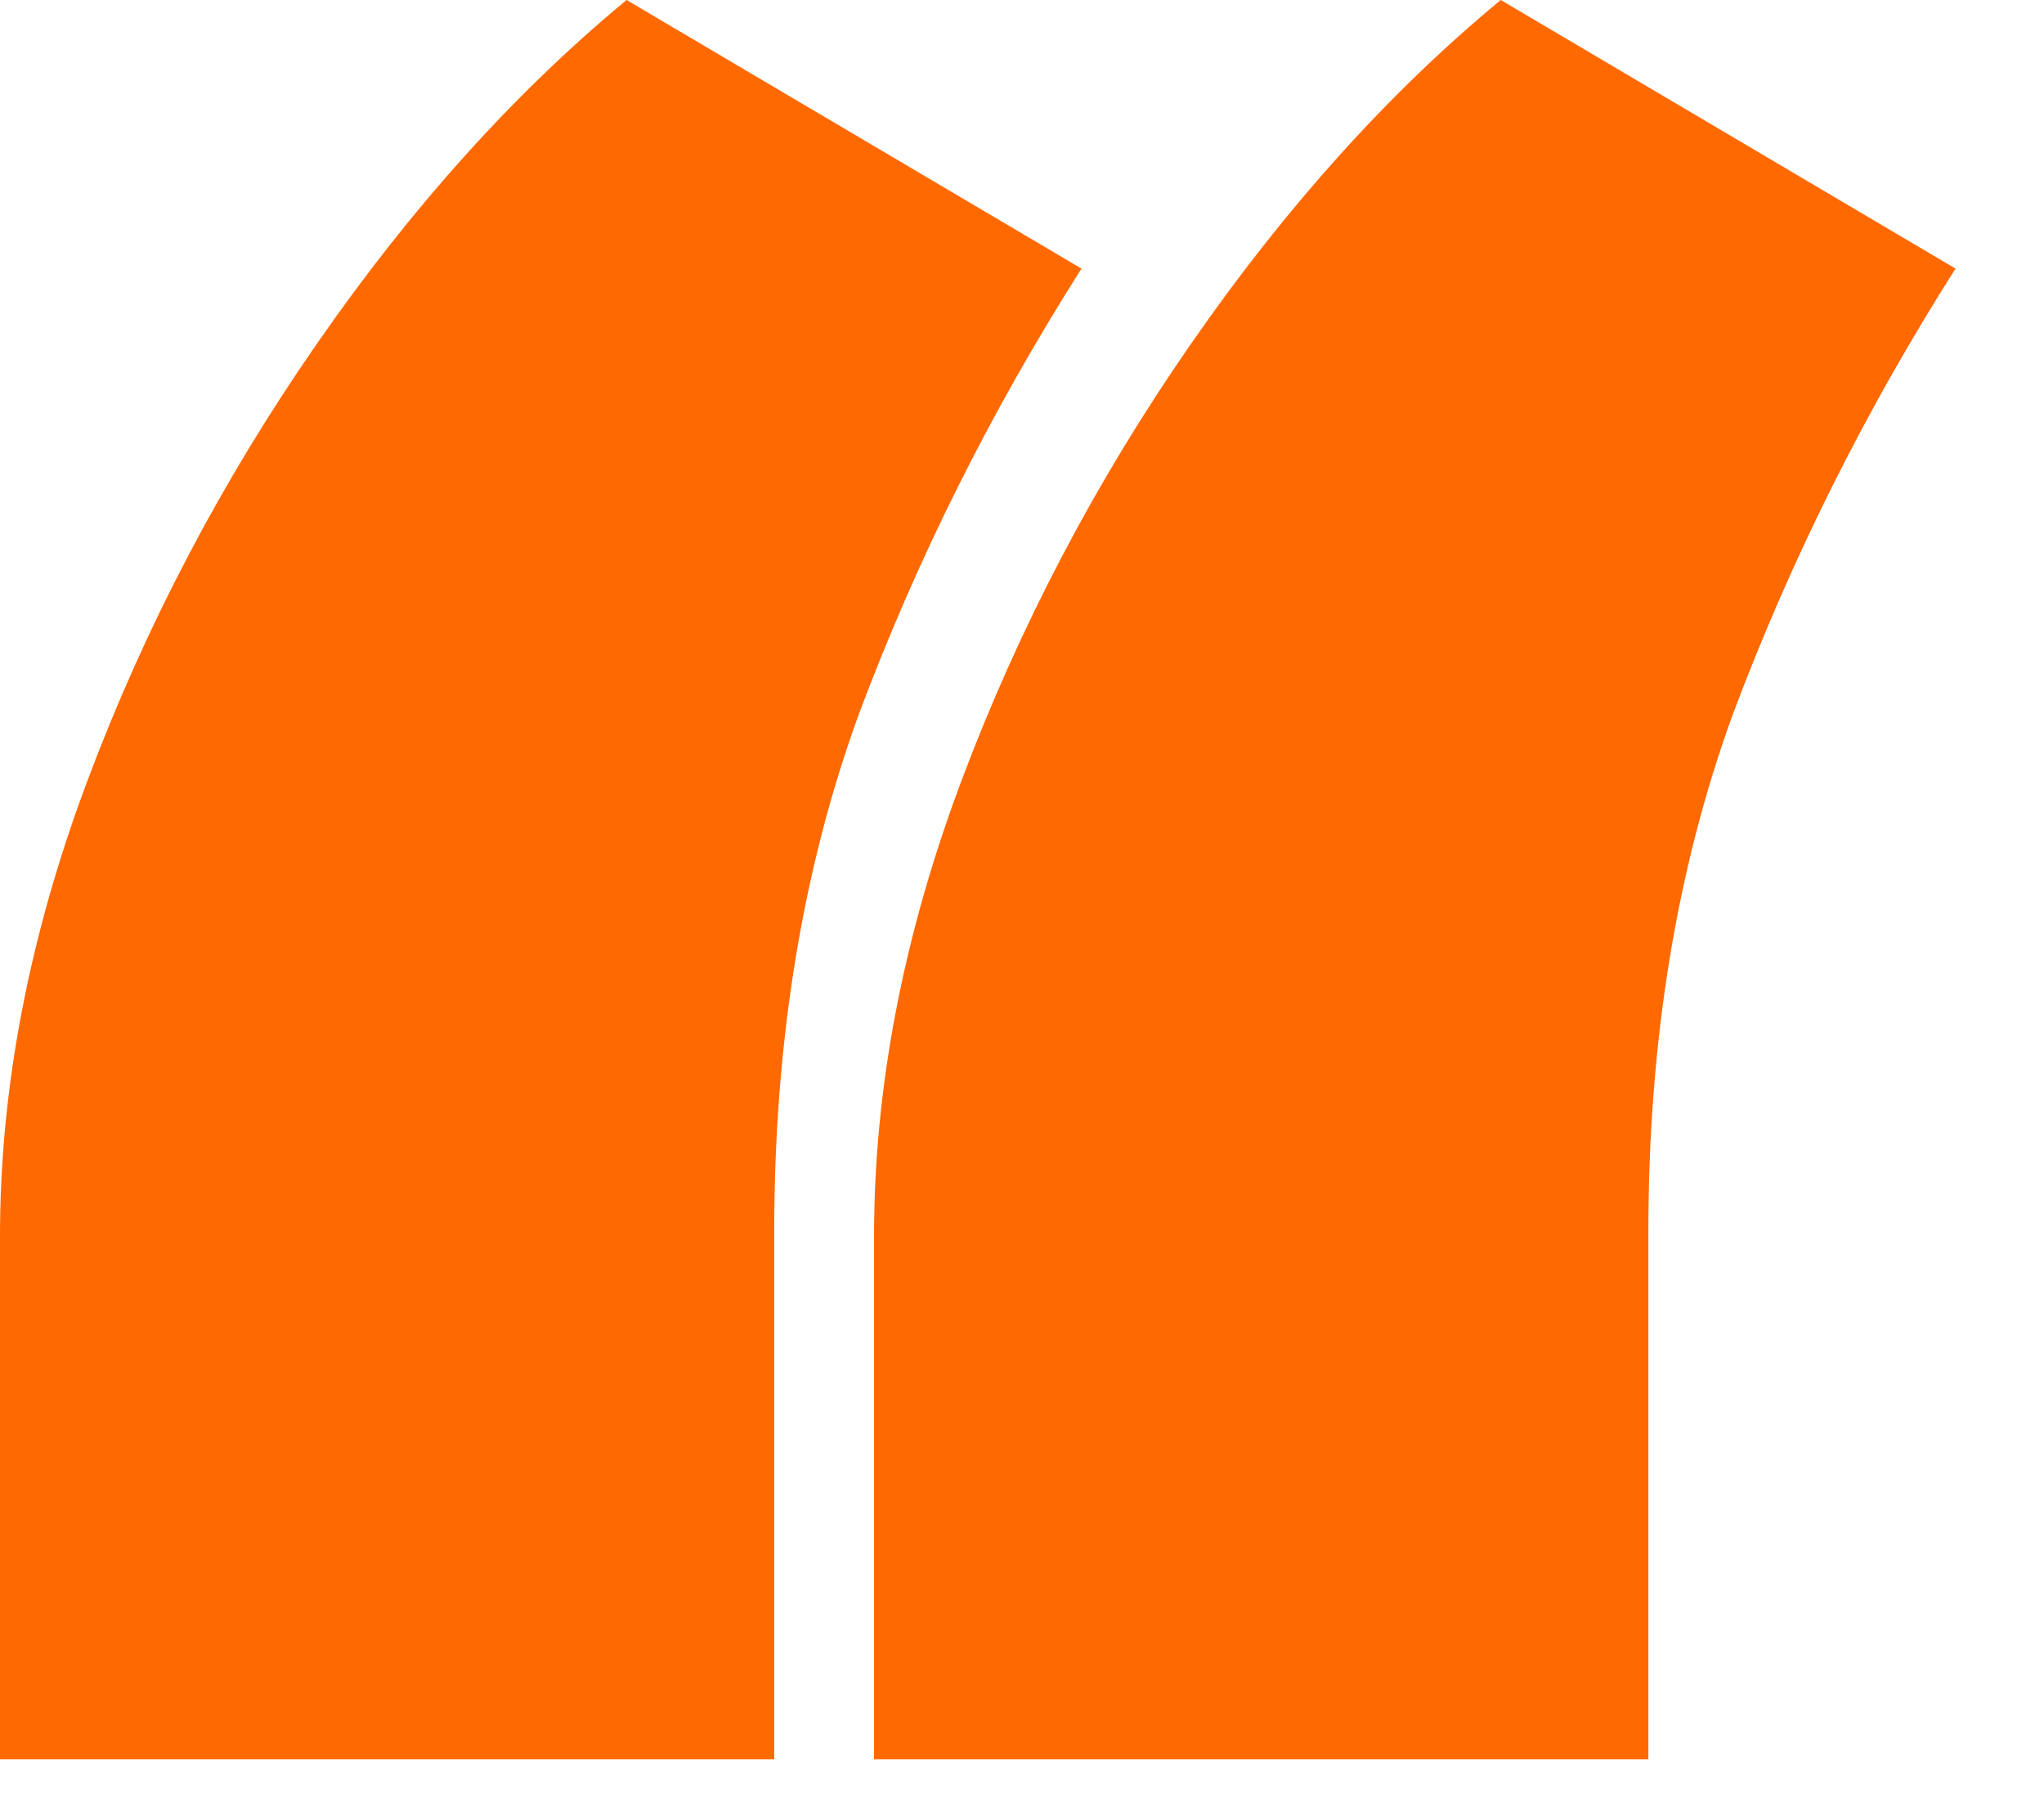 <svg width="18" height="16" viewBox="0 0 18 16" fill="none" xmlns="http://www.w3.org/2000/svg">
<path d="M0 15.49V10.888C0 9.581 0.256 8.246 0.767 6.882C1.278 5.518 1.953 4.233 2.791 3.026C3.629 1.818 4.538 0.81 5.518 0L9.524 2.365C8.729 3.615 8.075 4.922 7.564 6.286C7.067 7.649 6.818 9.169 6.818 10.845V15.49H0Z" fill="#FF6900"/>
<path d="M7.697 15.49V10.888C7.697 9.581 7.953 8.246 8.464 6.882C8.976 5.518 9.651 4.233 10.489 3.026C11.327 1.818 12.236 0.81 13.216 0L17.221 2.365C16.426 3.615 15.773 4.922 15.261 6.286C14.764 7.649 14.516 9.169 14.516 10.845V15.49H7.697Z" fill="#FF6900"/>
</svg>

